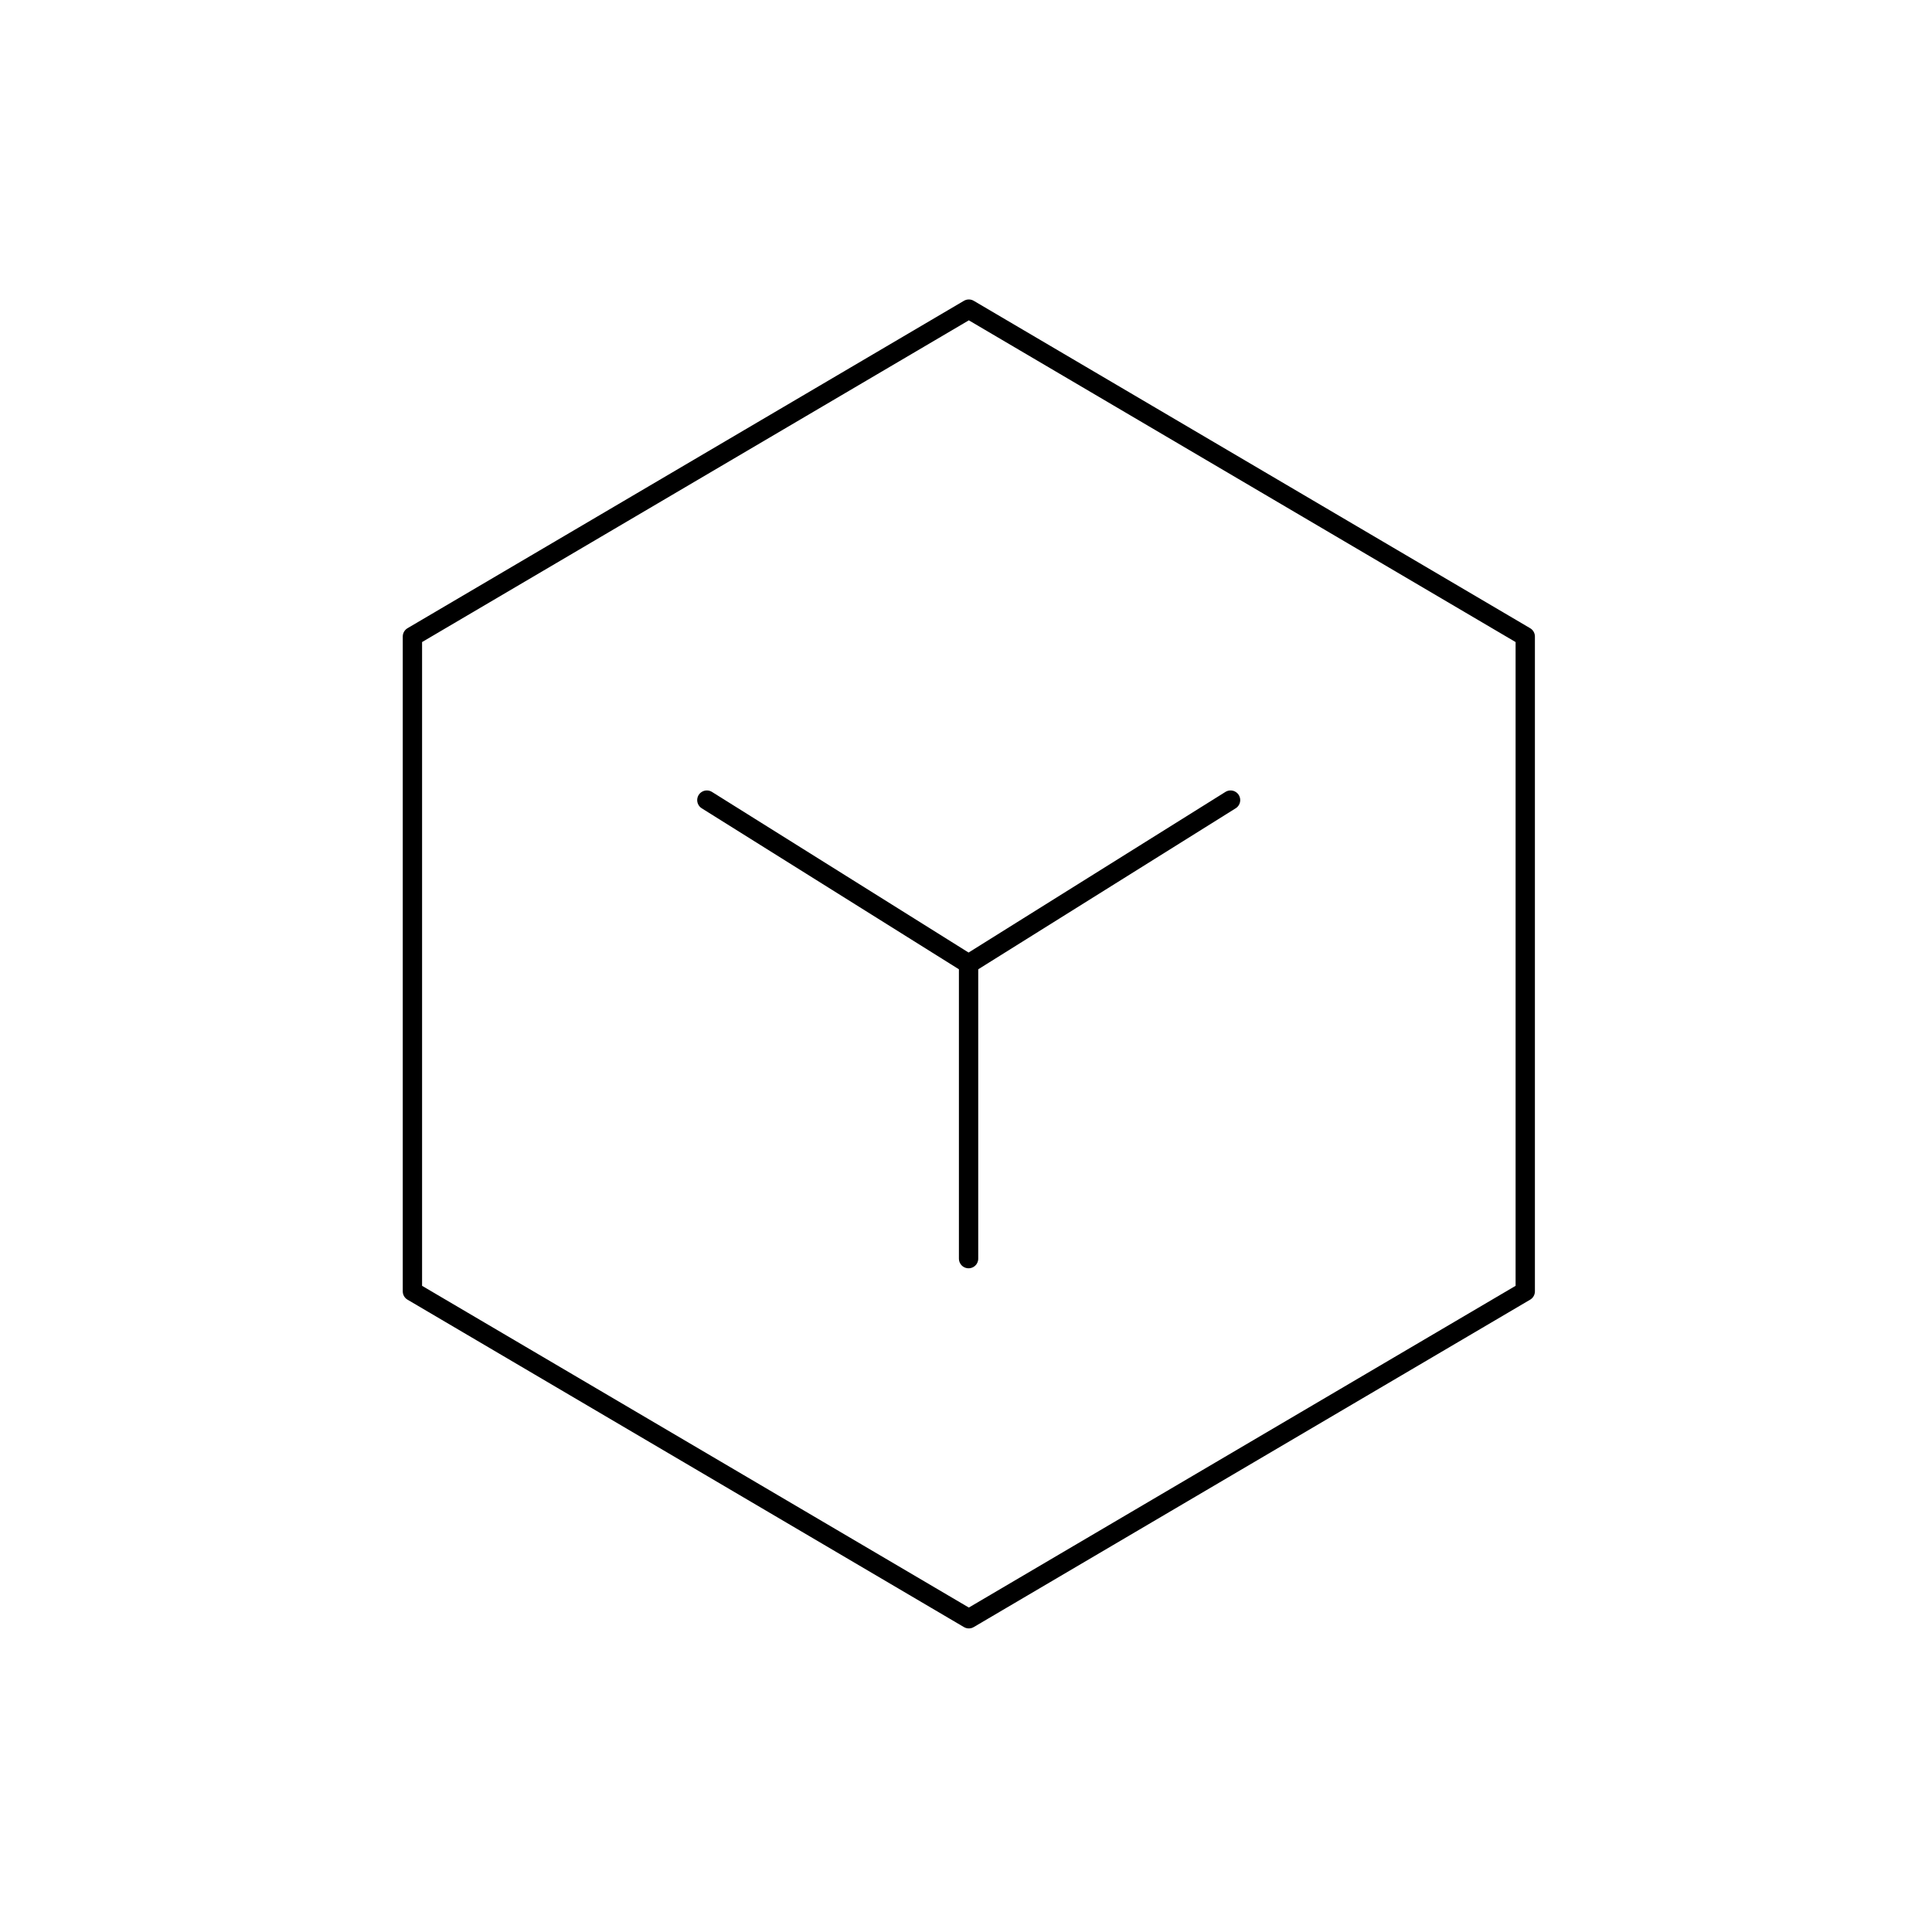 <?xml version="1.0" encoding="UTF-8"?>
<svg id="Ebene_1" data-name="Ebene 1" xmlns="http://www.w3.org/2000/svg" viewBox="0 0 75 75">

  <path stroke="currentColor" fill="none" stroke-width=".75px" stroke-linecap="round" stroke-linejoin="round" d="M59.21,24.71l-21.6-12.71-21.6,12.71v25.42l21.6,12.71,21.6-12.71v-25.42Z"/>
  <path stroke="currentColor" fill="none" stroke-width=".75px" stroke-linecap="round" stroke-linejoin="round" d="M27.44,31.06l10.16,6.36,10.17-6.36"/>
  <path stroke="currentColor" fill="none" stroke-width=".75px" stroke-linecap="round" stroke-linejoin="round" d="M37.6,37.42v11.44"/>
</svg>